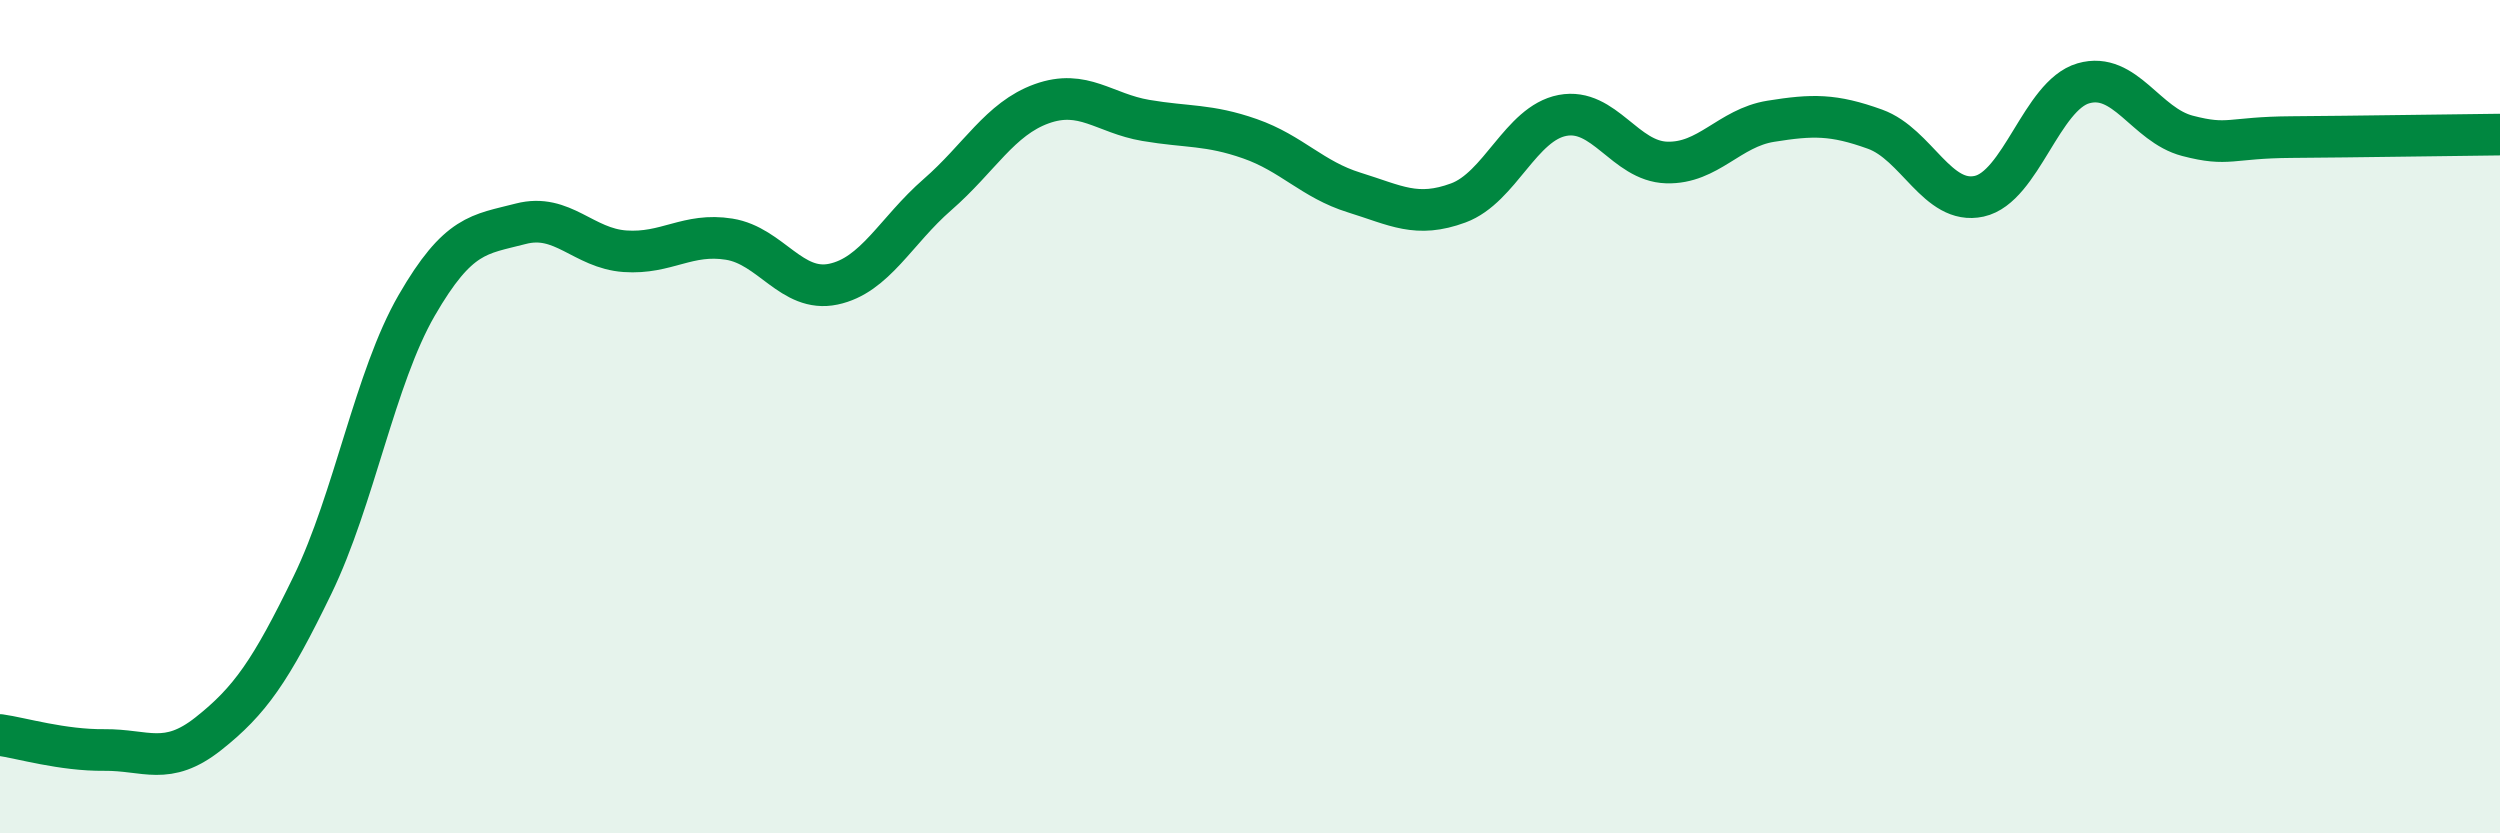 
    <svg width="60" height="20" viewBox="0 0 60 20" xmlns="http://www.w3.org/2000/svg">
      <path
        d="M 0,17.64 C 0.5,17.71 1.5,18.01 2.5,18 C 3.5,17.99 4,18.4 5,17.61 C 6,16.82 6.5,16.1 7.5,14.04 C 8.5,11.98 9,9.06 10,7.33 C 11,5.6 11.5,5.63 12.5,5.37 C 13.5,5.11 14,5.96 15,6.03 C 16,6.1 16.5,5.58 17.5,5.74 C 18.5,5.9 19,7.03 20,6.82 C 21,6.61 21.5,5.54 22.5,4.67 C 23.5,3.8 24,2.85 25,2.49 C 26,2.13 26.5,2.72 27.5,2.89 C 28.5,3.06 29,2.98 30,3.33 C 31,3.68 31.5,4.31 32.5,4.62 C 33.5,4.93 34,5.24 35,4.87 C 36,4.5 36.5,2.96 37.5,2.77 C 38.5,2.58 39,3.87 40,3.9 C 41,3.93 41.5,3.07 42.5,2.91 C 43.5,2.75 44,2.74 45,3.1 C 46,3.46 46.5,4.93 47.5,4.71 C 48.5,4.49 49,2.29 50,2 C 51,1.71 51.5,3 52.5,3.26 C 53.5,3.52 53.5,3.3 55,3.29 C 56.5,3.28 59,3.24 60,3.23L60 20L0 20Z"
        fill="#008740"
        opacity="0.1"
        stroke-linecap="round"
        stroke-linejoin="round"
      />
      <path
        d="M 0,17.64 C 0.5,17.71 1.5,18.01 2.5,18 C 3.5,17.99 4,18.4 5,17.61 C 6,16.82 6.5,16.1 7.5,14.04 C 8.5,11.98 9,9.06 10,7.33 C 11,5.6 11.5,5.63 12.5,5.37 C 13.5,5.11 14,5.96 15,6.03 C 16,6.1 16.5,5.58 17.5,5.74 C 18.5,5.9 19,7.03 20,6.82 C 21,6.61 21.5,5.54 22.5,4.67 C 23.5,3.8 24,2.85 25,2.49 C 26,2.13 26.5,2.72 27.5,2.89 C 28.5,3.06 29,2.98 30,3.33 C 31,3.68 31.5,4.31 32.5,4.62 C 33.5,4.93 34,5.24 35,4.87 C 36,4.5 36.5,2.96 37.5,2.77 C 38.5,2.58 39,3.87 40,3.9 C 41,3.93 41.5,3.07 42.5,2.91 C 43.5,2.75 44,2.74 45,3.1 C 46,3.46 46.5,4.93 47.5,4.71 C 48.5,4.49 49,2.29 50,2 C 51,1.71 51.5,3 52.5,3.26 C 53.5,3.52 53.5,3.3 55,3.29 C 56.5,3.28 59,3.24 60,3.23"
        stroke="#008740"
        stroke-width="1"
        fill="none"
        stroke-linecap="round"
        stroke-linejoin="round"
      />
    </svg>
  